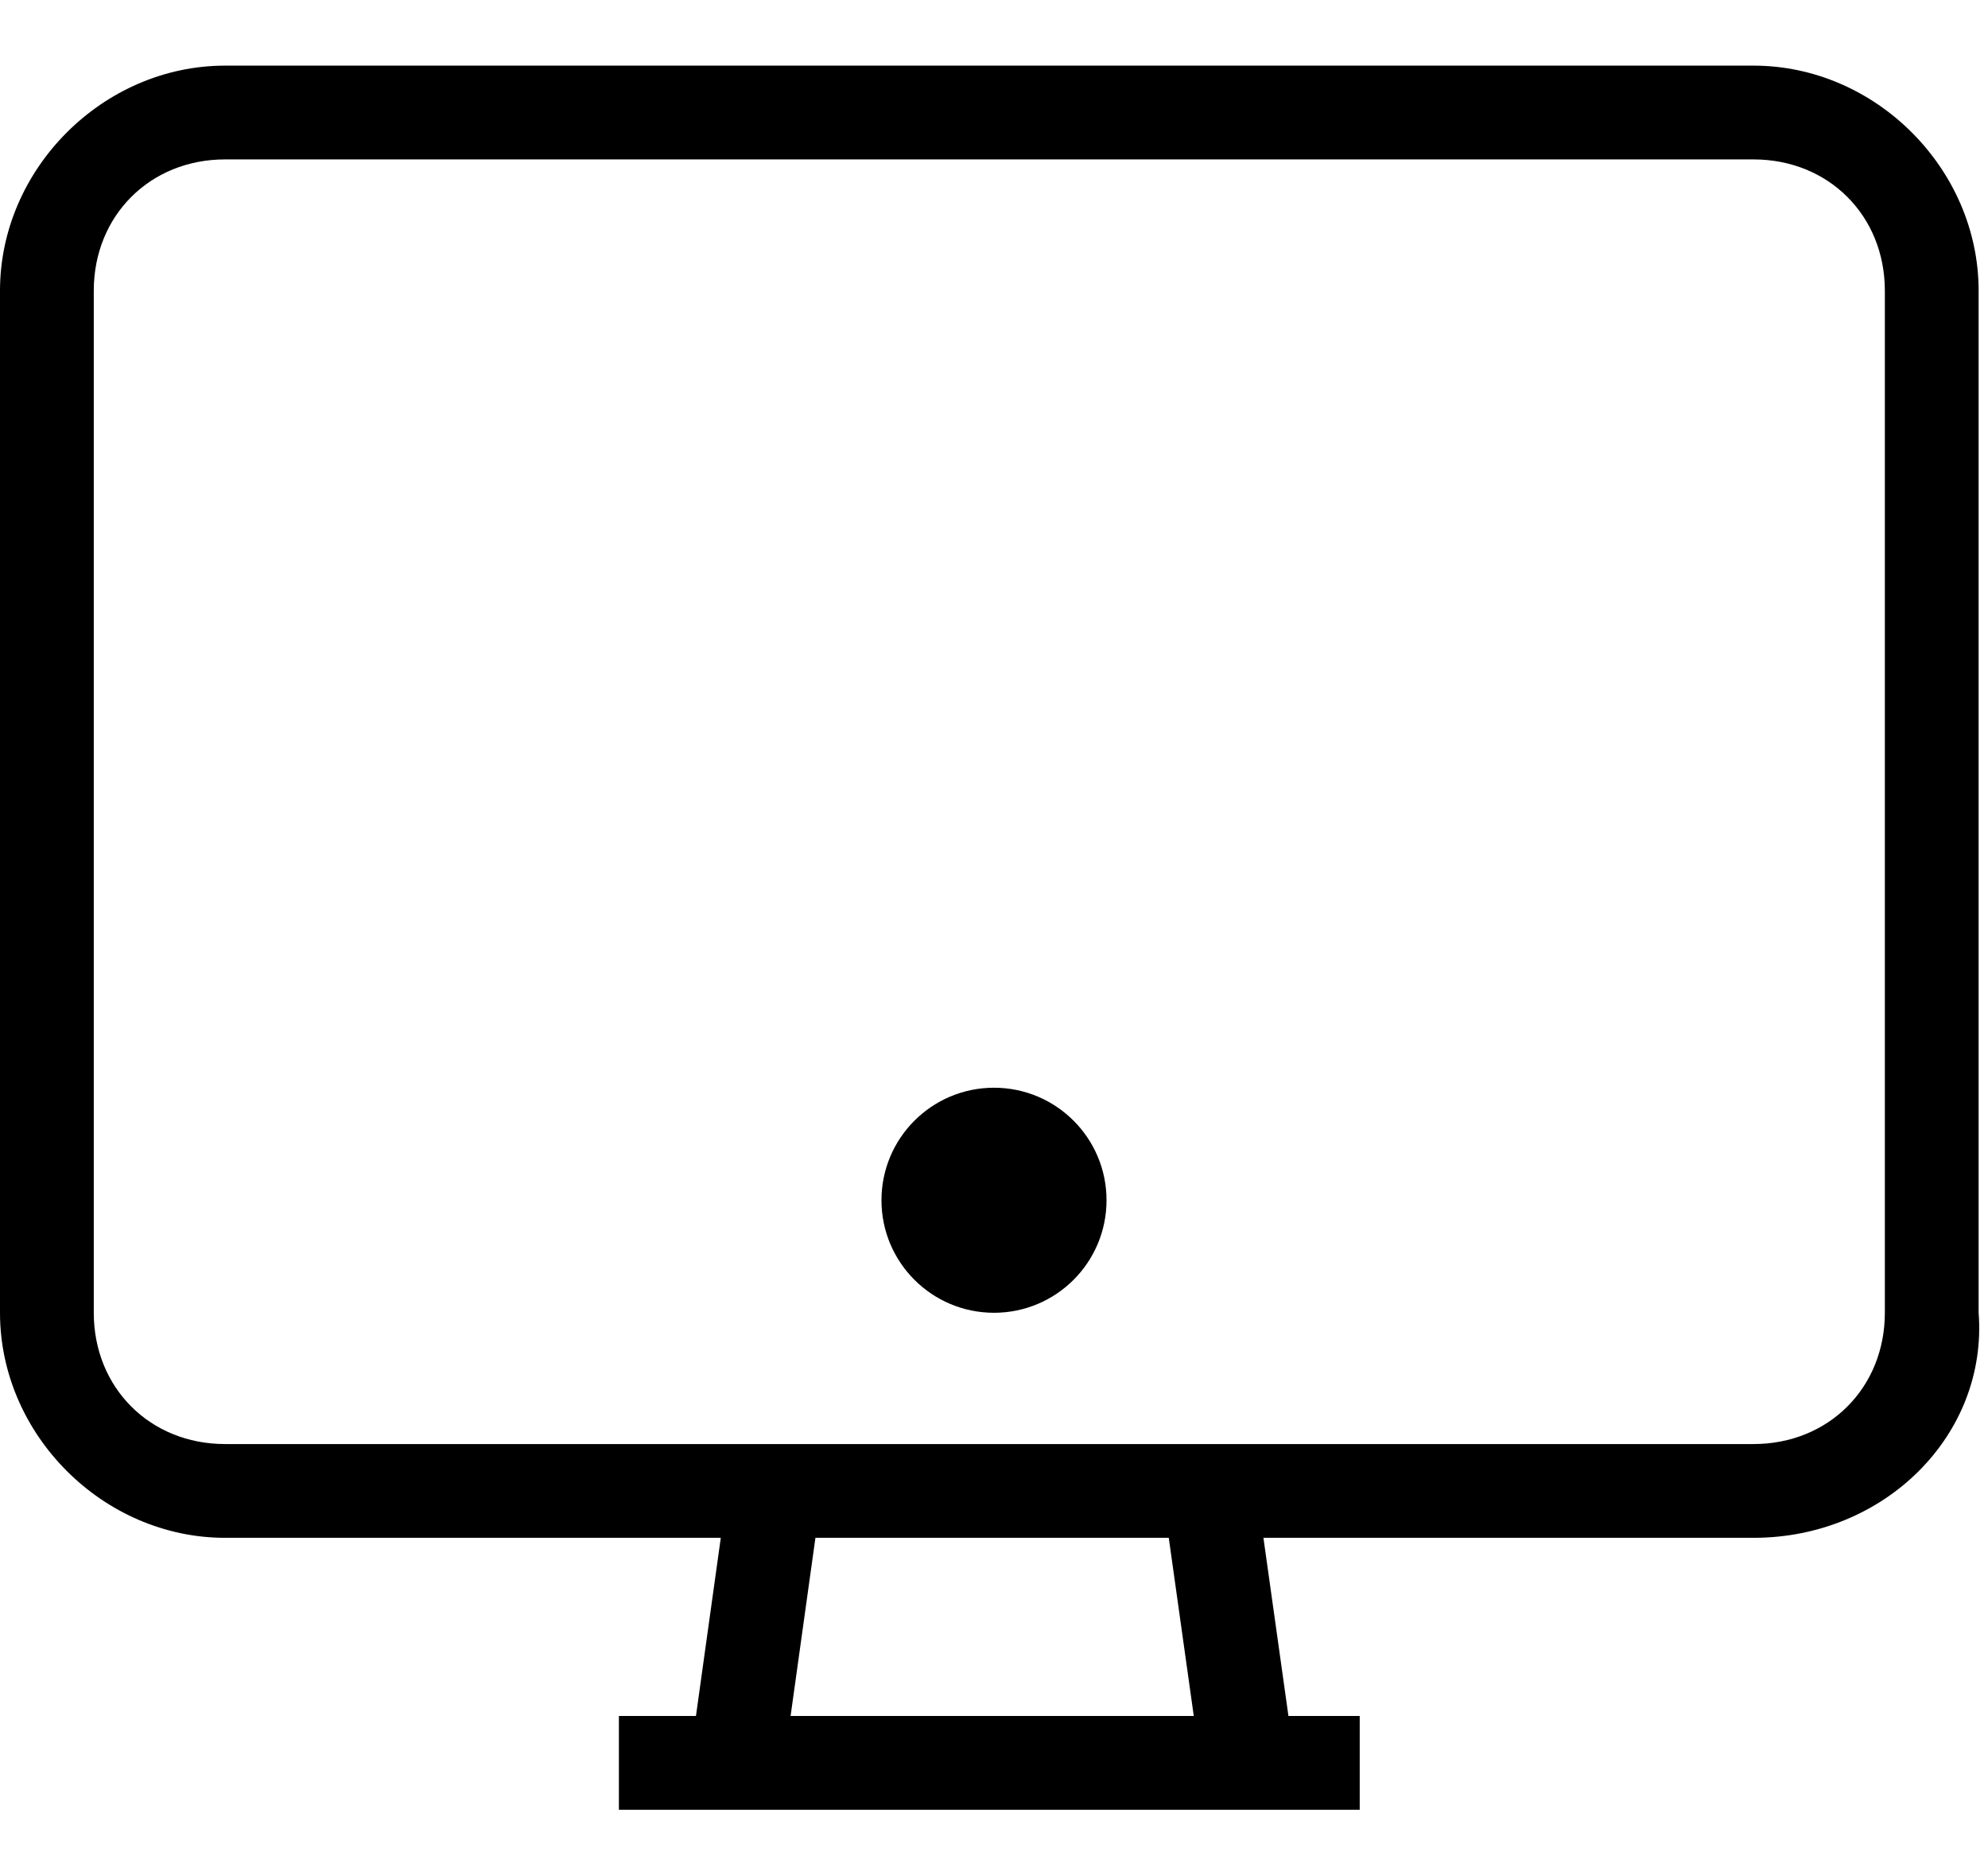 <?xml version="1.0" encoding="utf-8"?>
<!-- Generator: Adobe Illustrator 23.0.3, SVG Export Plug-In . SVG Version: 6.00 Build 0)  -->
<svg version="1.1" id="velo_x5F_home_xA0_Изображение"
	 xmlns="http://www.w3.org/2000/svg" xmlns:xlink="http://www.w3.org/1999/xlink" x="0px" y="0px" viewBox="0 0 21.2 20"
	 style="enable-background:new 0 0 21.2 20;" xml:space="preserve">
<g>
	<path d="M18.7,16.4H2.4C1.1,16.4,0,15.3,0,14V3.1c0-1.3,1.1-2.4,2.4-2.4h16.3c1.3,0,2.4,1.1,2.4,2.4V14
		C21.2,15.3,20.1,16.4,18.7,16.4z M2.4,1.7C1.6,1.7,1,2.3,1,3.1V14c0,0.8,0.6,1.4,1.4,1.4h16.3c0.8,0,1.4-0.6,1.4-1.4V3.1
		c0-0.8-0.6-1.4-1.4-1.4H2.4z"/>
</g>
<g>
	<rect x="6.6" y="18.3" width="7.9" height="1"/>
</g>
<g>
	<rect x="6.6" y="16.9" transform="matrix(0.138 -0.99 0.99 0.138 -10.275 22.895)" width="2.8" height="1"/>
</g>
<g>
	<rect x="12.6" y="15.9" transform="matrix(0.99 -0.139 0.139 0.99 -2.28 1.986)" width="1" height="2.8"/>
</g>
<g>
	<circle cx="10.6" cy="12.8" r="1.2"/>
</g>
</svg>
